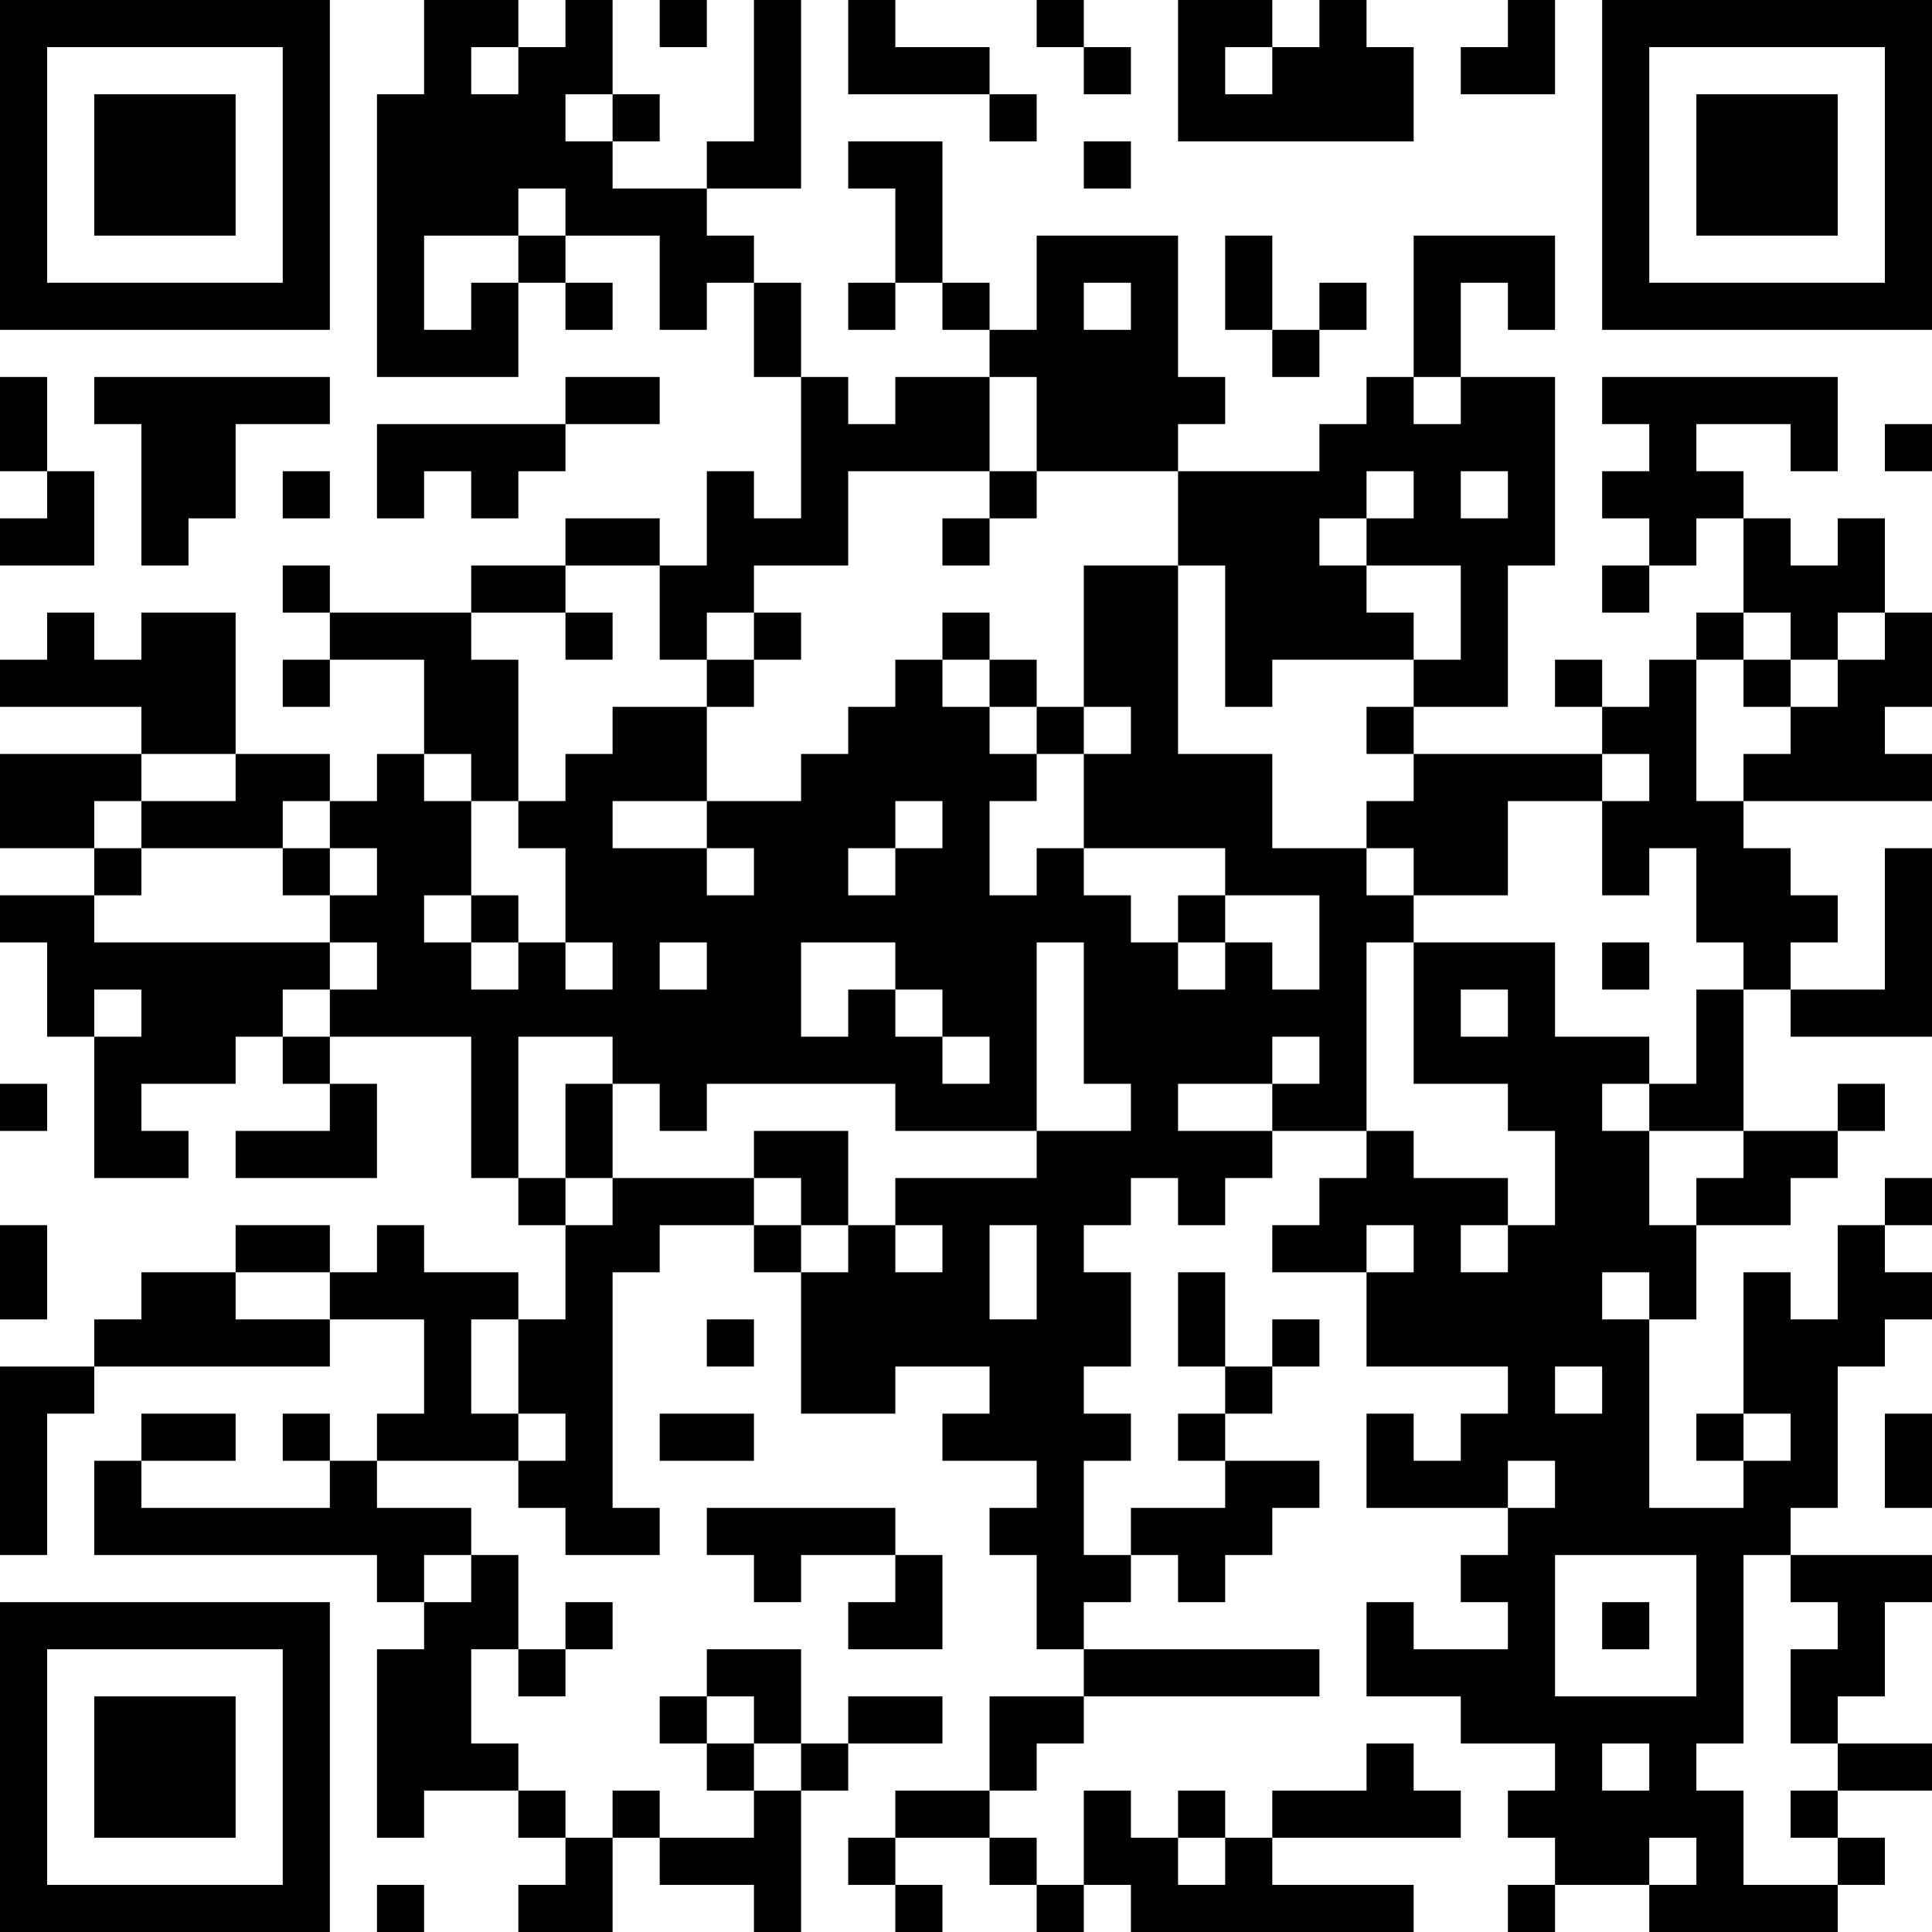 <?xml version="1.0" standalone="no"?>
<svg xmlns="http://www.w3.org/2000/svg" version="1.1" width="41" height="41">
	<!-- Created with https://api.qrserver.com (QR Code API, see goQR.me/api for information) -->
	<title>QR Code</title>
	<desc>https://paksad.com/product/پد-موس-استاندارد-برند-tsco-مدل-20x24-سانتیمت/</desc>
	<rect style="fill:rgb(255, 255, 255);fill-opacity:1" x="0" y="0" width="41" height="41" />
	<g id="elements">
		<path style="fill:rgb(0, 0, 0)" d="M 0,0 l 1,0 0,1 -1,0 z M 1,0 l 1,0 0,1 -1,0 z M 2,0 l 1,0 0,1 -1,0 z M 3,0 l 1,0 0,1 -1,0 z M 4,0 l 1,0 0,1 -1,0 z M 5,0 l 1,0 0,1 -1,0 z M 6,0 l 1,0 0,1 -1,0 z M 9,0 l 1,0 0,1 -1,0 z M 10,0 l 1,0 0,1 -1,0 z M 12,0 l 1,0 0,1 -1,0 z M 14,0 l 1,0 0,1 -1,0 z M 16,0 l 1,0 0,1 -1,0 z M 18,0 l 1,0 0,1 -1,0 z M 22,0 l 1,0 0,1 -1,0 z M 25,0 l 1,0 0,1 -1,0 z M 26,0 l 1,0 0,1 -1,0 z M 28,0 l 1,0 0,1 -1,0 z M 32,0 l 1,0 0,1 -1,0 z M 34,0 l 1,0 0,1 -1,0 z M 35,0 l 1,0 0,1 -1,0 z M 36,0 l 1,0 0,1 -1,0 z M 37,0 l 1,0 0,1 -1,0 z M 38,0 l 1,0 0,1 -1,0 z M 39,0 l 1,0 0,1 -1,0 z M 40,0 l 1,0 0,1 -1,0 z M 0,1 l 1,0 0,1 -1,0 z M 6,1 l 1,0 0,1 -1,0 z M 9,1 l 1,0 0,1 -1,0 z M 11,1 l 1,0 0,1 -1,0 z M 12,1 l 1,0 0,1 -1,0 z M 16,1 l 1,0 0,1 -1,0 z M 18,1 l 1,0 0,1 -1,0 z M 19,1 l 1,0 0,1 -1,0 z M 20,1 l 1,0 0,1 -1,0 z M 23,1 l 1,0 0,1 -1,0 z M 25,1 l 1,0 0,1 -1,0 z M 27,1 l 1,0 0,1 -1,0 z M 28,1 l 1,0 0,1 -1,0 z M 29,1 l 1,0 0,1 -1,0 z M 31,1 l 1,0 0,1 -1,0 z M 32,1 l 1,0 0,1 -1,0 z M 34,1 l 1,0 0,1 -1,0 z M 40,1 l 1,0 0,1 -1,0 z M 0,2 l 1,0 0,1 -1,0 z M 2,2 l 1,0 0,1 -1,0 z M 3,2 l 1,0 0,1 -1,0 z M 4,2 l 1,0 0,1 -1,0 z M 6,2 l 1,0 0,1 -1,0 z M 8,2 l 1,0 0,1 -1,0 z M 9,2 l 1,0 0,1 -1,0 z M 10,2 l 1,0 0,1 -1,0 z M 11,2 l 1,0 0,1 -1,0 z M 13,2 l 1,0 0,1 -1,0 z M 16,2 l 1,0 0,1 -1,0 z M 21,2 l 1,0 0,1 -1,0 z M 25,2 l 1,0 0,1 -1,0 z M 26,2 l 1,0 0,1 -1,0 z M 27,2 l 1,0 0,1 -1,0 z M 28,2 l 1,0 0,1 -1,0 z M 29,2 l 1,0 0,1 -1,0 z M 34,2 l 1,0 0,1 -1,0 z M 36,2 l 1,0 0,1 -1,0 z M 37,2 l 1,0 0,1 -1,0 z M 38,2 l 1,0 0,1 -1,0 z M 40,2 l 1,0 0,1 -1,0 z M 0,3 l 1,0 0,1 -1,0 z M 2,3 l 1,0 0,1 -1,0 z M 3,3 l 1,0 0,1 -1,0 z M 4,3 l 1,0 0,1 -1,0 z M 6,3 l 1,0 0,1 -1,0 z M 8,3 l 1,0 0,1 -1,0 z M 9,3 l 1,0 0,1 -1,0 z M 10,3 l 1,0 0,1 -1,0 z M 11,3 l 1,0 0,1 -1,0 z M 12,3 l 1,0 0,1 -1,0 z M 15,3 l 1,0 0,1 -1,0 z M 16,3 l 1,0 0,1 -1,0 z M 18,3 l 1,0 0,1 -1,0 z M 19,3 l 1,0 0,1 -1,0 z M 23,3 l 1,0 0,1 -1,0 z M 34,3 l 1,0 0,1 -1,0 z M 36,3 l 1,0 0,1 -1,0 z M 37,3 l 1,0 0,1 -1,0 z M 38,3 l 1,0 0,1 -1,0 z M 40,3 l 1,0 0,1 -1,0 z M 0,4 l 1,0 0,1 -1,0 z M 2,4 l 1,0 0,1 -1,0 z M 3,4 l 1,0 0,1 -1,0 z M 4,4 l 1,0 0,1 -1,0 z M 6,4 l 1,0 0,1 -1,0 z M 8,4 l 1,0 0,1 -1,0 z M 9,4 l 1,0 0,1 -1,0 z M 10,4 l 1,0 0,1 -1,0 z M 12,4 l 1,0 0,1 -1,0 z M 13,4 l 1,0 0,1 -1,0 z M 14,4 l 1,0 0,1 -1,0 z M 19,4 l 1,0 0,1 -1,0 z M 34,4 l 1,0 0,1 -1,0 z M 36,4 l 1,0 0,1 -1,0 z M 37,4 l 1,0 0,1 -1,0 z M 38,4 l 1,0 0,1 -1,0 z M 40,4 l 1,0 0,1 -1,0 z M 0,5 l 1,0 0,1 -1,0 z M 6,5 l 1,0 0,1 -1,0 z M 8,5 l 1,0 0,1 -1,0 z M 11,5 l 1,0 0,1 -1,0 z M 14,5 l 1,0 0,1 -1,0 z M 15,5 l 1,0 0,1 -1,0 z M 19,5 l 1,0 0,1 -1,0 z M 22,5 l 1,0 0,1 -1,0 z M 23,5 l 1,0 0,1 -1,0 z M 24,5 l 1,0 0,1 -1,0 z M 26,5 l 1,0 0,1 -1,0 z M 30,5 l 1,0 0,1 -1,0 z M 31,5 l 1,0 0,1 -1,0 z M 32,5 l 1,0 0,1 -1,0 z M 34,5 l 1,0 0,1 -1,0 z M 40,5 l 1,0 0,1 -1,0 z M 0,6 l 1,0 0,1 -1,0 z M 1,6 l 1,0 0,1 -1,0 z M 2,6 l 1,0 0,1 -1,0 z M 3,6 l 1,0 0,1 -1,0 z M 4,6 l 1,0 0,1 -1,0 z M 5,6 l 1,0 0,1 -1,0 z M 6,6 l 1,0 0,1 -1,0 z M 8,6 l 1,0 0,1 -1,0 z M 10,6 l 1,0 0,1 -1,0 z M 12,6 l 1,0 0,1 -1,0 z M 14,6 l 1,0 0,1 -1,0 z M 16,6 l 1,0 0,1 -1,0 z M 18,6 l 1,0 0,1 -1,0 z M 20,6 l 1,0 0,1 -1,0 z M 22,6 l 1,0 0,1 -1,0 z M 24,6 l 1,0 0,1 -1,0 z M 26,6 l 1,0 0,1 -1,0 z M 28,6 l 1,0 0,1 -1,0 z M 30,6 l 1,0 0,1 -1,0 z M 32,6 l 1,0 0,1 -1,0 z M 34,6 l 1,0 0,1 -1,0 z M 35,6 l 1,0 0,1 -1,0 z M 36,6 l 1,0 0,1 -1,0 z M 37,6 l 1,0 0,1 -1,0 z M 38,6 l 1,0 0,1 -1,0 z M 39,6 l 1,0 0,1 -1,0 z M 40,6 l 1,0 0,1 -1,0 z M 8,7 l 1,0 0,1 -1,0 z M 9,7 l 1,0 0,1 -1,0 z M 10,7 l 1,0 0,1 -1,0 z M 16,7 l 1,0 0,1 -1,0 z M 21,7 l 1,0 0,1 -1,0 z M 22,7 l 1,0 0,1 -1,0 z M 23,7 l 1,0 0,1 -1,0 z M 24,7 l 1,0 0,1 -1,0 z M 27,7 l 1,0 0,1 -1,0 z M 30,7 l 1,0 0,1 -1,0 z M 0,8 l 1,0 0,1 -1,0 z M 2,8 l 1,0 0,1 -1,0 z M 3,8 l 1,0 0,1 -1,0 z M 4,8 l 1,0 0,1 -1,0 z M 5,8 l 1,0 0,1 -1,0 z M 6,8 l 1,0 0,1 -1,0 z M 12,8 l 1,0 0,1 -1,0 z M 13,8 l 1,0 0,1 -1,0 z M 17,8 l 1,0 0,1 -1,0 z M 19,8 l 1,0 0,1 -1,0 z M 20,8 l 1,0 0,1 -1,0 z M 22,8 l 1,0 0,1 -1,0 z M 23,8 l 1,0 0,1 -1,0 z M 24,8 l 1,0 0,1 -1,0 z M 25,8 l 1,0 0,1 -1,0 z M 29,8 l 1,0 0,1 -1,0 z M 31,8 l 1,0 0,1 -1,0 z M 32,8 l 1,0 0,1 -1,0 z M 34,8 l 1,0 0,1 -1,0 z M 35,8 l 1,0 0,1 -1,0 z M 36,8 l 1,0 0,1 -1,0 z M 37,8 l 1,0 0,1 -1,0 z M 38,8 l 1,0 0,1 -1,0 z M 0,9 l 1,0 0,1 -1,0 z M 3,9 l 1,0 0,1 -1,0 z M 4,9 l 1,0 0,1 -1,0 z M 8,9 l 1,0 0,1 -1,0 z M 9,9 l 1,0 0,1 -1,0 z M 10,9 l 1,0 0,1 -1,0 z M 11,9 l 1,0 0,1 -1,0 z M 17,9 l 1,0 0,1 -1,0 z M 18,9 l 1,0 0,1 -1,0 z M 19,9 l 1,0 0,1 -1,0 z M 20,9 l 1,0 0,1 -1,0 z M 22,9 l 1,0 0,1 -1,0 z M 23,9 l 1,0 0,1 -1,0 z M 24,9 l 1,0 0,1 -1,0 z M 28,9 l 1,0 0,1 -1,0 z M 29,9 l 1,0 0,1 -1,0 z M 30,9 l 1,0 0,1 -1,0 z M 31,9 l 1,0 0,1 -1,0 z M 32,9 l 1,0 0,1 -1,0 z M 35,9 l 1,0 0,1 -1,0 z M 38,9 l 1,0 0,1 -1,0 z M 40,9 l 1,0 0,1 -1,0 z M 1,10 l 1,0 0,1 -1,0 z M 3,10 l 1,0 0,1 -1,0 z M 4,10 l 1,0 0,1 -1,0 z M 6,10 l 1,0 0,1 -1,0 z M 8,10 l 1,0 0,1 -1,0 z M 10,10 l 1,0 0,1 -1,0 z M 15,10 l 1,0 0,1 -1,0 z M 17,10 l 1,0 0,1 -1,0 z M 21,10 l 1,0 0,1 -1,0 z M 25,10 l 1,0 0,1 -1,0 z M 26,10 l 1,0 0,1 -1,0 z M 27,10 l 1,0 0,1 -1,0 z M 28,10 l 1,0 0,1 -1,0 z M 30,10 l 1,0 0,1 -1,0 z M 32,10 l 1,0 0,1 -1,0 z M 34,10 l 1,0 0,1 -1,0 z M 35,10 l 1,0 0,1 -1,0 z M 36,10 l 1,0 0,1 -1,0 z M 0,11 l 1,0 0,1 -1,0 z M 1,11 l 1,0 0,1 -1,0 z M 3,11 l 1,0 0,1 -1,0 z M 12,11 l 1,0 0,1 -1,0 z M 13,11 l 1,0 0,1 -1,0 z M 15,11 l 1,0 0,1 -1,0 z M 16,11 l 1,0 0,1 -1,0 z M 17,11 l 1,0 0,1 -1,0 z M 20,11 l 1,0 0,1 -1,0 z M 25,11 l 1,0 0,1 -1,0 z M 26,11 l 1,0 0,1 -1,0 z M 27,11 l 1,0 0,1 -1,0 z M 29,11 l 1,0 0,1 -1,0 z M 30,11 l 1,0 0,1 -1,0 z M 31,11 l 1,0 0,1 -1,0 z M 32,11 l 1,0 0,1 -1,0 z M 35,11 l 1,0 0,1 -1,0 z M 37,11 l 1,0 0,1 -1,0 z M 39,11 l 1,0 0,1 -1,0 z M 6,12 l 1,0 0,1 -1,0 z M 10,12 l 1,0 0,1 -1,0 z M 11,12 l 1,0 0,1 -1,0 z M 14,12 l 1,0 0,1 -1,0 z M 15,12 l 1,0 0,1 -1,0 z M 23,12 l 1,0 0,1 -1,0 z M 24,12 l 1,0 0,1 -1,0 z M 26,12 l 1,0 0,1 -1,0 z M 27,12 l 1,0 0,1 -1,0 z M 28,12 l 1,0 0,1 -1,0 z M 31,12 l 1,0 0,1 -1,0 z M 34,12 l 1,0 0,1 -1,0 z M 37,12 l 1,0 0,1 -1,0 z M 38,12 l 1,0 0,1 -1,0 z M 39,12 l 1,0 0,1 -1,0 z M 1,13 l 1,0 0,1 -1,0 z M 3,13 l 1,0 0,1 -1,0 z M 4,13 l 1,0 0,1 -1,0 z M 7,13 l 1,0 0,1 -1,0 z M 8,13 l 1,0 0,1 -1,0 z M 9,13 l 1,0 0,1 -1,0 z M 12,13 l 1,0 0,1 -1,0 z M 14,13 l 1,0 0,1 -1,0 z M 16,13 l 1,0 0,1 -1,0 z M 20,13 l 1,0 0,1 -1,0 z M 23,13 l 1,0 0,1 -1,0 z M 24,13 l 1,0 0,1 -1,0 z M 26,13 l 1,0 0,1 -1,0 z M 27,13 l 1,0 0,1 -1,0 z M 28,13 l 1,0 0,1 -1,0 z M 29,13 l 1,0 0,1 -1,0 z M 31,13 l 1,0 0,1 -1,0 z M 36,13 l 1,0 0,1 -1,0 z M 38,13 l 1,0 0,1 -1,0 z M 40,13 l 1,0 0,1 -1,0 z M 0,14 l 1,0 0,1 -1,0 z M 1,14 l 1,0 0,1 -1,0 z M 2,14 l 1,0 0,1 -1,0 z M 3,14 l 1,0 0,1 -1,0 z M 4,14 l 1,0 0,1 -1,0 z M 6,14 l 1,0 0,1 -1,0 z M 9,14 l 1,0 0,1 -1,0 z M 10,14 l 1,0 0,1 -1,0 z M 15,14 l 1,0 0,1 -1,0 z M 19,14 l 1,0 0,1 -1,0 z M 21,14 l 1,0 0,1 -1,0 z M 23,14 l 1,0 0,1 -1,0 z M 24,14 l 1,0 0,1 -1,0 z M 26,14 l 1,0 0,1 -1,0 z M 30,14 l 1,0 0,1 -1,0 z M 31,14 l 1,0 0,1 -1,0 z M 33,14 l 1,0 0,1 -1,0 z M 35,14 l 1,0 0,1 -1,0 z M 37,14 l 1,0 0,1 -1,0 z M 39,14 l 1,0 0,1 -1,0 z M 40,14 l 1,0 0,1 -1,0 z M 3,15 l 1,0 0,1 -1,0 z M 4,15 l 1,0 0,1 -1,0 z M 9,15 l 1,0 0,1 -1,0 z M 10,15 l 1,0 0,1 -1,0 z M 13,15 l 1,0 0,1 -1,0 z M 14,15 l 1,0 0,1 -1,0 z M 18,15 l 1,0 0,1 -1,0 z M 19,15 l 1,0 0,1 -1,0 z M 20,15 l 1,0 0,1 -1,0 z M 22,15 l 1,0 0,1 -1,0 z M 24,15 l 1,0 0,1 -1,0 z M 29,15 l 1,0 0,1 -1,0 z M 34,15 l 1,0 0,1 -1,0 z M 35,15 l 1,0 0,1 -1,0 z M 38,15 l 1,0 0,1 -1,0 z M 39,15 l 1,0 0,1 -1,0 z M 0,16 l 1,0 0,1 -1,0 z M 1,16 l 1,0 0,1 -1,0 z M 2,16 l 1,0 0,1 -1,0 z M 5,16 l 1,0 0,1 -1,0 z M 6,16 l 1,0 0,1 -1,0 z M 8,16 l 1,0 0,1 -1,0 z M 10,16 l 1,0 0,1 -1,0 z M 12,16 l 1,0 0,1 -1,0 z M 13,16 l 1,0 0,1 -1,0 z M 14,16 l 1,0 0,1 -1,0 z M 17,16 l 1,0 0,1 -1,0 z M 18,16 l 1,0 0,1 -1,0 z M 19,16 l 1,0 0,1 -1,0 z M 20,16 l 1,0 0,1 -1,0 z M 21,16 l 1,0 0,1 -1,0 z M 23,16 l 1,0 0,1 -1,0 z M 24,16 l 1,0 0,1 -1,0 z M 25,16 l 1,0 0,1 -1,0 z M 26,16 l 1,0 0,1 -1,0 z M 30,16 l 1,0 0,1 -1,0 z M 31,16 l 1,0 0,1 -1,0 z M 32,16 l 1,0 0,1 -1,0 z M 33,16 l 1,0 0,1 -1,0 z M 35,16 l 1,0 0,1 -1,0 z M 37,16 l 1,0 0,1 -1,0 z M 38,16 l 1,0 0,1 -1,0 z M 39,16 l 1,0 0,1 -1,0 z M 40,16 l 1,0 0,1 -1,0 z M 0,17 l 1,0 0,1 -1,0 z M 1,17 l 1,0 0,1 -1,0 z M 3,17 l 1,0 0,1 -1,0 z M 4,17 l 1,0 0,1 -1,0 z M 5,17 l 1,0 0,1 -1,0 z M 7,17 l 1,0 0,1 -1,0 z M 8,17 l 1,0 0,1 -1,0 z M 9,17 l 1,0 0,1 -1,0 z M 11,17 l 1,0 0,1 -1,0 z M 12,17 l 1,0 0,1 -1,0 z M 15,17 l 1,0 0,1 -1,0 z M 16,17 l 1,0 0,1 -1,0 z M 17,17 l 1,0 0,1 -1,0 z M 18,17 l 1,0 0,1 -1,0 z M 20,17 l 1,0 0,1 -1,0 z M 23,17 l 1,0 0,1 -1,0 z M 24,17 l 1,0 0,1 -1,0 z M 25,17 l 1,0 0,1 -1,0 z M 26,17 l 1,0 0,1 -1,0 z M 29,17 l 1,0 0,1 -1,0 z M 30,17 l 1,0 0,1 -1,0 z M 31,17 l 1,0 0,1 -1,0 z M 34,17 l 1,0 0,1 -1,0 z M 35,17 l 1,0 0,1 -1,0 z M 36,17 l 1,0 0,1 -1,0 z M 2,18 l 1,0 0,1 -1,0 z M 6,18 l 1,0 0,1 -1,0 z M 8,18 l 1,0 0,1 -1,0 z M 9,18 l 1,0 0,1 -1,0 z M 12,18 l 1,0 0,1 -1,0 z M 13,18 l 1,0 0,1 -1,0 z M 14,18 l 1,0 0,1 -1,0 z M 16,18 l 1,0 0,1 -1,0 z M 17,18 l 1,0 0,1 -1,0 z M 19,18 l 1,0 0,1 -1,0 z M 20,18 l 1,0 0,1 -1,0 z M 22,18 l 1,0 0,1 -1,0 z M 26,18 l 1,0 0,1 -1,0 z M 27,18 l 1,0 0,1 -1,0 z M 28,18 l 1,0 0,1 -1,0 z M 30,18 l 1,0 0,1 -1,0 z M 31,18 l 1,0 0,1 -1,0 z M 34,18 l 1,0 0,1 -1,0 z M 36,18 l 1,0 0,1 -1,0 z M 37,18 l 1,0 0,1 -1,0 z M 40,18 l 1,0 0,1 -1,0 z M 0,19 l 1,0 0,1 -1,0 z M 1,19 l 1,0 0,1 -1,0 z M 7,19 l 1,0 0,1 -1,0 z M 8,19 l 1,0 0,1 -1,0 z M 10,19 l 1,0 0,1 -1,0 z M 12,19 l 1,0 0,1 -1,0 z M 13,19 l 1,0 0,1 -1,0 z M 14,19 l 1,0 0,1 -1,0 z M 15,19 l 1,0 0,1 -1,0 z M 16,19 l 1,0 0,1 -1,0 z M 17,19 l 1,0 0,1 -1,0 z M 18,19 l 1,0 0,1 -1,0 z M 19,19 l 1,0 0,1 -1,0 z M 20,19 l 1,0 0,1 -1,0 z M 21,19 l 1,0 0,1 -1,0 z M 22,19 l 1,0 0,1 -1,0 z M 23,19 l 1,0 0,1 -1,0 z M 25,19 l 1,0 0,1 -1,0 z M 28,19 l 1,0 0,1 -1,0 z M 29,19 l 1,0 0,1 -1,0 z M 36,19 l 1,0 0,1 -1,0 z M 37,19 l 1,0 0,1 -1,0 z M 38,19 l 1,0 0,1 -1,0 z M 40,19 l 1,0 0,1 -1,0 z M 1,20 l 1,0 0,1 -1,0 z M 2,20 l 1,0 0,1 -1,0 z M 3,20 l 1,0 0,1 -1,0 z M 4,20 l 1,0 0,1 -1,0 z M 5,20 l 1,0 0,1 -1,0 z M 6,20 l 1,0 0,1 -1,0 z M 8,20 l 1,0 0,1 -1,0 z M 9,20 l 1,0 0,1 -1,0 z M 11,20 l 1,0 0,1 -1,0 z M 13,20 l 1,0 0,1 -1,0 z M 15,20 l 1,0 0,1 -1,0 z M 16,20 l 1,0 0,1 -1,0 z M 19,20 l 1,0 0,1 -1,0 z M 20,20 l 1,0 0,1 -1,0 z M 21,20 l 1,0 0,1 -1,0 z M 23,20 l 1,0 0,1 -1,0 z M 24,20 l 1,0 0,1 -1,0 z M 26,20 l 1,0 0,1 -1,0 z M 28,20 l 1,0 0,1 -1,0 z M 30,20 l 1,0 0,1 -1,0 z M 31,20 l 1,0 0,1 -1,0 z M 32,20 l 1,0 0,1 -1,0 z M 34,20 l 1,0 0,1 -1,0 z M 37,20 l 1,0 0,1 -1,0 z M 40,20 l 1,0 0,1 -1,0 z M 1,21 l 1,0 0,1 -1,0 z M 3,21 l 1,0 0,1 -1,0 z M 4,21 l 1,0 0,1 -1,0 z M 5,21 l 1,0 0,1 -1,0 z M 7,21 l 1,0 0,1 -1,0 z M 8,21 l 1,0 0,1 -1,0 z M 9,21 l 1,0 0,1 -1,0 z M 10,21 l 1,0 0,1 -1,0 z M 11,21 l 1,0 0,1 -1,0 z M 12,21 l 1,0 0,1 -1,0 z M 13,21 l 1,0 0,1 -1,0 z M 14,21 l 1,0 0,1 -1,0 z M 15,21 l 1,0 0,1 -1,0 z M 16,21 l 1,0 0,1 -1,0 z M 18,21 l 1,0 0,1 -1,0 z M 20,21 l 1,0 0,1 -1,0 z M 21,21 l 1,0 0,1 -1,0 z M 23,21 l 1,0 0,1 -1,0 z M 24,21 l 1,0 0,1 -1,0 z M 25,21 l 1,0 0,1 -1,0 z M 26,21 l 1,0 0,1 -1,0 z M 27,21 l 1,0 0,1 -1,0 z M 28,21 l 1,0 0,1 -1,0 z M 30,21 l 1,0 0,1 -1,0 z M 32,21 l 1,0 0,1 -1,0 z M 36,21 l 1,0 0,1 -1,0 z M 38,21 l 1,0 0,1 -1,0 z M 39,21 l 1,0 0,1 -1,0 z M 40,21 l 1,0 0,1 -1,0 z M 2,22 l 1,0 0,1 -1,0 z M 3,22 l 1,0 0,1 -1,0 z M 4,22 l 1,0 0,1 -1,0 z M 6,22 l 1,0 0,1 -1,0 z M 10,22 l 1,0 0,1 -1,0 z M 13,22 l 1,0 0,1 -1,0 z M 14,22 l 1,0 0,1 -1,0 z M 15,22 l 1,0 0,1 -1,0 z M 16,22 l 1,0 0,1 -1,0 z M 17,22 l 1,0 0,1 -1,0 z M 18,22 l 1,0 0,1 -1,0 z M 19,22 l 1,0 0,1 -1,0 z M 21,22 l 1,0 0,1 -1,0 z M 23,22 l 1,0 0,1 -1,0 z M 24,22 l 1,0 0,1 -1,0 z M 25,22 l 1,0 0,1 -1,0 z M 26,22 l 1,0 0,1 -1,0 z M 28,22 l 1,0 0,1 -1,0 z M 30,22 l 1,0 0,1 -1,0 z M 31,22 l 1,0 0,1 -1,0 z M 32,22 l 1,0 0,1 -1,0 z M 33,22 l 1,0 0,1 -1,0 z M 34,22 l 1,0 0,1 -1,0 z M 36,22 l 1,0 0,1 -1,0 z M 0,23 l 1,0 0,1 -1,0 z M 2,23 l 1,0 0,1 -1,0 z M 7,23 l 1,0 0,1 -1,0 z M 10,23 l 1,0 0,1 -1,0 z M 12,23 l 1,0 0,1 -1,0 z M 14,23 l 1,0 0,1 -1,0 z M 19,23 l 1,0 0,1 -1,0 z M 20,23 l 1,0 0,1 -1,0 z M 21,23 l 1,0 0,1 -1,0 z M 24,23 l 1,0 0,1 -1,0 z M 27,23 l 1,0 0,1 -1,0 z M 28,23 l 1,0 0,1 -1,0 z M 32,23 l 1,0 0,1 -1,0 z M 33,23 l 1,0 0,1 -1,0 z M 35,23 l 1,0 0,1 -1,0 z M 36,23 l 1,0 0,1 -1,0 z M 39,23 l 1,0 0,1 -1,0 z M 2,24 l 1,0 0,1 -1,0 z M 3,24 l 1,0 0,1 -1,0 z M 5,24 l 1,0 0,1 -1,0 z M 6,24 l 1,0 0,1 -1,0 z M 7,24 l 1,0 0,1 -1,0 z M 10,24 l 1,0 0,1 -1,0 z M 12,24 l 1,0 0,1 -1,0 z M 16,24 l 1,0 0,1 -1,0 z M 17,24 l 1,0 0,1 -1,0 z M 22,24 l 1,0 0,1 -1,0 z M 23,24 l 1,0 0,1 -1,0 z M 24,24 l 1,0 0,1 -1,0 z M 25,24 l 1,0 0,1 -1,0 z M 26,24 l 1,0 0,1 -1,0 z M 29,24 l 1,0 0,1 -1,0 z M 33,24 l 1,0 0,1 -1,0 z M 34,24 l 1,0 0,1 -1,0 z M 37,24 l 1,0 0,1 -1,0 z M 38,24 l 1,0 0,1 -1,0 z M 11,25 l 1,0 0,1 -1,0 z M 13,25 l 1,0 0,1 -1,0 z M 14,25 l 1,0 0,1 -1,0 z M 15,25 l 1,0 0,1 -1,0 z M 17,25 l 1,0 0,1 -1,0 z M 19,25 l 1,0 0,1 -1,0 z M 20,25 l 1,0 0,1 -1,0 z M 21,25 l 1,0 0,1 -1,0 z M 22,25 l 1,0 0,1 -1,0 z M 23,25 l 1,0 0,1 -1,0 z M 25,25 l 1,0 0,1 -1,0 z M 28,25 l 1,0 0,1 -1,0 z M 29,25 l 1,0 0,1 -1,0 z M 30,25 l 1,0 0,1 -1,0 z M 31,25 l 1,0 0,1 -1,0 z M 33,25 l 1,0 0,1 -1,0 z M 34,25 l 1,0 0,1 -1,0 z M 36,25 l 1,0 0,1 -1,0 z M 37,25 l 1,0 0,1 -1,0 z M 40,25 l 1,0 0,1 -1,0 z M 0,26 l 1,0 0,1 -1,0 z M 5,26 l 1,0 0,1 -1,0 z M 6,26 l 1,0 0,1 -1,0 z M 8,26 l 1,0 0,1 -1,0 z M 12,26 l 1,0 0,1 -1,0 z M 13,26 l 1,0 0,1 -1,0 z M 16,26 l 1,0 0,1 -1,0 z M 18,26 l 1,0 0,1 -1,0 z M 20,26 l 1,0 0,1 -1,0 z M 22,26 l 1,0 0,1 -1,0 z M 27,26 l 1,0 0,1 -1,0 z M 28,26 l 1,0 0,1 -1,0 z M 30,26 l 1,0 0,1 -1,0 z M 32,26 l 1,0 0,1 -1,0 z M 33,26 l 1,0 0,1 -1,0 z M 34,26 l 1,0 0,1 -1,0 z M 35,26 l 1,0 0,1 -1,0 z M 39,26 l 1,0 0,1 -1,0 z M 0,27 l 1,0 0,1 -1,0 z M 3,27 l 1,0 0,1 -1,0 z M 4,27 l 1,0 0,1 -1,0 z M 7,27 l 1,0 0,1 -1,0 z M 8,27 l 1,0 0,1 -1,0 z M 9,27 l 1,0 0,1 -1,0 z M 10,27 l 1,0 0,1 -1,0 z M 12,27 l 1,0 0,1 -1,0 z M 17,27 l 1,0 0,1 -1,0 z M 18,27 l 1,0 0,1 -1,0 z M 19,27 l 1,0 0,1 -1,0 z M 20,27 l 1,0 0,1 -1,0 z M 22,27 l 1,0 0,1 -1,0 z M 23,27 l 1,0 0,1 -1,0 z M 25,27 l 1,0 0,1 -1,0 z M 29,27 l 1,0 0,1 -1,0 z M 30,27 l 1,0 0,1 -1,0 z M 31,27 l 1,0 0,1 -1,0 z M 32,27 l 1,0 0,1 -1,0 z M 33,27 l 1,0 0,1 -1,0 z M 35,27 l 1,0 0,1 -1,0 z M 37,27 l 1,0 0,1 -1,0 z M 39,27 l 1,0 0,1 -1,0 z M 40,27 l 1,0 0,1 -1,0 z M 2,28 l 1,0 0,1 -1,0 z M 3,28 l 1,0 0,1 -1,0 z M 4,28 l 1,0 0,1 -1,0 z M 5,28 l 1,0 0,1 -1,0 z M 6,28 l 1,0 0,1 -1,0 z M 9,28 l 1,0 0,1 -1,0 z M 11,28 l 1,0 0,1 -1,0 z M 12,28 l 1,0 0,1 -1,0 z M 15,28 l 1,0 0,1 -1,0 z M 17,28 l 1,0 0,1 -1,0 z M 18,28 l 1,0 0,1 -1,0 z M 19,28 l 1,0 0,1 -1,0 z M 20,28 l 1,0 0,1 -1,0 z M 21,28 l 1,0 0,1 -1,0 z M 22,28 l 1,0 0,1 -1,0 z M 23,28 l 1,0 0,1 -1,0 z M 25,28 l 1,0 0,1 -1,0 z M 27,28 l 1,0 0,1 -1,0 z M 29,28 l 1,0 0,1 -1,0 z M 30,28 l 1,0 0,1 -1,0 z M 31,28 l 1,0 0,1 -1,0 z M 32,28 l 1,0 0,1 -1,0 z M 33,28 l 1,0 0,1 -1,0 z M 34,28 l 1,0 0,1 -1,0 z M 37,28 l 1,0 0,1 -1,0 z M 38,28 l 1,0 0,1 -1,0 z M 39,28 l 1,0 0,1 -1,0 z M 0,29 l 1,0 0,1 -1,0 z M 1,29 l 1,0 0,1 -1,0 z M 9,29 l 1,0 0,1 -1,0 z M 11,29 l 1,0 0,1 -1,0 z M 12,29 l 1,0 0,1 -1,0 z M 17,29 l 1,0 0,1 -1,0 z M 18,29 l 1,0 0,1 -1,0 z M 21,29 l 1,0 0,1 -1,0 z M 22,29 l 1,0 0,1 -1,0 z M 26,29 l 1,0 0,1 -1,0 z M 32,29 l 1,0 0,1 -1,0 z M 34,29 l 1,0 0,1 -1,0 z M 37,29 l 1,0 0,1 -1,0 z M 38,29 l 1,0 0,1 -1,0 z M 0,30 l 1,0 0,1 -1,0 z M 3,30 l 1,0 0,1 -1,0 z M 4,30 l 1,0 0,1 -1,0 z M 6,30 l 1,0 0,1 -1,0 z M 8,30 l 1,0 0,1 -1,0 z M 9,30 l 1,0 0,1 -1,0 z M 10,30 l 1,0 0,1 -1,0 z M 12,30 l 1,0 0,1 -1,0 z M 14,30 l 1,0 0,1 -1,0 z M 15,30 l 1,0 0,1 -1,0 z M 20,30 l 1,0 0,1 -1,0 z M 21,30 l 1,0 0,1 -1,0 z M 22,30 l 1,0 0,1 -1,0 z M 23,30 l 1,0 0,1 -1,0 z M 25,30 l 1,0 0,1 -1,0 z M 29,30 l 1,0 0,1 -1,0 z M 31,30 l 1,0 0,1 -1,0 z M 32,30 l 1,0 0,1 -1,0 z M 33,30 l 1,0 0,1 -1,0 z M 34,30 l 1,0 0,1 -1,0 z M 36,30 l 1,0 0,1 -1,0 z M 38,30 l 1,0 0,1 -1,0 z M 40,30 l 1,0 0,1 -1,0 z M 0,31 l 1,0 0,1 -1,0 z M 2,31 l 1,0 0,1 -1,0 z M 7,31 l 1,0 0,1 -1,0 z M 11,31 l 1,0 0,1 -1,0 z M 12,31 l 1,0 0,1 -1,0 z M 22,31 l 1,0 0,1 -1,0 z M 26,31 l 1,0 0,1 -1,0 z M 27,31 l 1,0 0,1 -1,0 z M 29,31 l 1,0 0,1 -1,0 z M 30,31 l 1,0 0,1 -1,0 z M 31,31 l 1,0 0,1 -1,0 z M 33,31 l 1,0 0,1 -1,0 z M 34,31 l 1,0 0,1 -1,0 z M 37,31 l 1,0 0,1 -1,0 z M 38,31 l 1,0 0,1 -1,0 z M 40,31 l 1,0 0,1 -1,0 z M 0,32 l 1,0 0,1 -1,0 z M 2,32 l 1,0 0,1 -1,0 z M 3,32 l 1,0 0,1 -1,0 z M 4,32 l 1,0 0,1 -1,0 z M 5,32 l 1,0 0,1 -1,0 z M 6,32 l 1,0 0,1 -1,0 z M 7,32 l 1,0 0,1 -1,0 z M 8,32 l 1,0 0,1 -1,0 z M 9,32 l 1,0 0,1 -1,0 z M 12,32 l 1,0 0,1 -1,0 z M 13,32 l 1,0 0,1 -1,0 z M 15,32 l 1,0 0,1 -1,0 z M 16,32 l 1,0 0,1 -1,0 z M 17,32 l 1,0 0,1 -1,0 z M 18,32 l 1,0 0,1 -1,0 z M 21,32 l 1,0 0,1 -1,0 z M 22,32 l 1,0 0,1 -1,0 z M 24,32 l 1,0 0,1 -1,0 z M 25,32 l 1,0 0,1 -1,0 z M 26,32 l 1,0 0,1 -1,0 z M 32,32 l 1,0 0,1 -1,0 z M 33,32 l 1,0 0,1 -1,0 z M 34,32 l 1,0 0,1 -1,0 z M 35,32 l 1,0 0,1 -1,0 z M 36,32 l 1,0 0,1 -1,0 z M 37,32 l 1,0 0,1 -1,0 z M 8,33 l 1,0 0,1 -1,0 z M 10,33 l 1,0 0,1 -1,0 z M 16,33 l 1,0 0,1 -1,0 z M 19,33 l 1,0 0,1 -1,0 z M 22,33 l 1,0 0,1 -1,0 z M 23,33 l 1,0 0,1 -1,0 z M 25,33 l 1,0 0,1 -1,0 z M 31,33 l 1,0 0,1 -1,0 z M 32,33 l 1,0 0,1 -1,0 z M 36,33 l 1,0 0,1 -1,0 z M 38,33 l 1,0 0,1 -1,0 z M 39,33 l 1,0 0,1 -1,0 z M 40,33 l 1,0 0,1 -1,0 z M 0,34 l 1,0 0,1 -1,0 z M 1,34 l 1,0 0,1 -1,0 z M 2,34 l 1,0 0,1 -1,0 z M 3,34 l 1,0 0,1 -1,0 z M 4,34 l 1,0 0,1 -1,0 z M 5,34 l 1,0 0,1 -1,0 z M 6,34 l 1,0 0,1 -1,0 z M 9,34 l 1,0 0,1 -1,0 z M 10,34 l 1,0 0,1 -1,0 z M 12,34 l 1,0 0,1 -1,0 z M 18,34 l 1,0 0,1 -1,0 z M 19,34 l 1,0 0,1 -1,0 z M 22,34 l 1,0 0,1 -1,0 z M 29,34 l 1,0 0,1 -1,0 z M 32,34 l 1,0 0,1 -1,0 z M 34,34 l 1,0 0,1 -1,0 z M 36,34 l 1,0 0,1 -1,0 z M 39,34 l 1,0 0,1 -1,0 z M 0,35 l 1,0 0,1 -1,0 z M 6,35 l 1,0 0,1 -1,0 z M 8,35 l 1,0 0,1 -1,0 z M 9,35 l 1,0 0,1 -1,0 z M 11,35 l 1,0 0,1 -1,0 z M 15,35 l 1,0 0,1 -1,0 z M 16,35 l 1,0 0,1 -1,0 z M 23,35 l 1,0 0,1 -1,0 z M 24,35 l 1,0 0,1 -1,0 z M 25,35 l 1,0 0,1 -1,0 z M 26,35 l 1,0 0,1 -1,0 z M 27,35 l 1,0 0,1 -1,0 z M 29,35 l 1,0 0,1 -1,0 z M 30,35 l 1,0 0,1 -1,0 z M 31,35 l 1,0 0,1 -1,0 z M 32,35 l 1,0 0,1 -1,0 z M 36,35 l 1,0 0,1 -1,0 z M 38,35 l 1,0 0,1 -1,0 z M 39,35 l 1,0 0,1 -1,0 z M 0,36 l 1,0 0,1 -1,0 z M 2,36 l 1,0 0,1 -1,0 z M 3,36 l 1,0 0,1 -1,0 z M 4,36 l 1,0 0,1 -1,0 z M 6,36 l 1,0 0,1 -1,0 z M 8,36 l 1,0 0,1 -1,0 z M 9,36 l 1,0 0,1 -1,0 z M 14,36 l 1,0 0,1 -1,0 z M 16,36 l 1,0 0,1 -1,0 z M 18,36 l 1,0 0,1 -1,0 z M 19,36 l 1,0 0,1 -1,0 z M 21,36 l 1,0 0,1 -1,0 z M 22,36 l 1,0 0,1 -1,0 z M 31,36 l 1,0 0,1 -1,0 z M 32,36 l 1,0 0,1 -1,0 z M 33,36 l 1,0 0,1 -1,0 z M 34,36 l 1,0 0,1 -1,0 z M 35,36 l 1,0 0,1 -1,0 z M 36,36 l 1,0 0,1 -1,0 z M 38,36 l 1,0 0,1 -1,0 z M 0,37 l 1,0 0,1 -1,0 z M 2,37 l 1,0 0,1 -1,0 z M 3,37 l 1,0 0,1 -1,0 z M 4,37 l 1,0 0,1 -1,0 z M 6,37 l 1,0 0,1 -1,0 z M 8,37 l 1,0 0,1 -1,0 z M 9,37 l 1,0 0,1 -1,0 z M 10,37 l 1,0 0,1 -1,0 z M 15,37 l 1,0 0,1 -1,0 z M 17,37 l 1,0 0,1 -1,0 z M 21,37 l 1,0 0,1 -1,0 z M 29,37 l 1,0 0,1 -1,0 z M 33,37 l 1,0 0,1 -1,0 z M 35,37 l 1,0 0,1 -1,0 z M 39,37 l 1,0 0,1 -1,0 z M 40,37 l 1,0 0,1 -1,0 z M 0,38 l 1,0 0,1 -1,0 z M 2,38 l 1,0 0,1 -1,0 z M 3,38 l 1,0 0,1 -1,0 z M 4,38 l 1,0 0,1 -1,0 z M 6,38 l 1,0 0,1 -1,0 z M 8,38 l 1,0 0,1 -1,0 z M 11,38 l 1,0 0,1 -1,0 z M 13,38 l 1,0 0,1 -1,0 z M 16,38 l 1,0 0,1 -1,0 z M 19,38 l 1,0 0,1 -1,0 z M 20,38 l 1,0 0,1 -1,0 z M 23,38 l 1,0 0,1 -1,0 z M 25,38 l 1,0 0,1 -1,0 z M 27,38 l 1,0 0,1 -1,0 z M 28,38 l 1,0 0,1 -1,0 z M 29,38 l 1,0 0,1 -1,0 z M 30,38 l 1,0 0,1 -1,0 z M 32,38 l 1,0 0,1 -1,0 z M 33,38 l 1,0 0,1 -1,0 z M 34,38 l 1,0 0,1 -1,0 z M 35,38 l 1,0 0,1 -1,0 z M 36,38 l 1,0 0,1 -1,0 z M 38,38 l 1,0 0,1 -1,0 z M 0,39 l 1,0 0,1 -1,0 z M 6,39 l 1,0 0,1 -1,0 z M 12,39 l 1,0 0,1 -1,0 z M 14,39 l 1,0 0,1 -1,0 z M 15,39 l 1,0 0,1 -1,0 z M 16,39 l 1,0 0,1 -1,0 z M 18,39 l 1,0 0,1 -1,0 z M 21,39 l 1,0 0,1 -1,0 z M 23,39 l 1,0 0,1 -1,0 z M 24,39 l 1,0 0,1 -1,0 z M 26,39 l 1,0 0,1 -1,0 z M 33,39 l 1,0 0,1 -1,0 z M 34,39 l 1,0 0,1 -1,0 z M 36,39 l 1,0 0,1 -1,0 z M 39,39 l 1,0 0,1 -1,0 z M 0,40 l 1,0 0,1 -1,0 z M 1,40 l 1,0 0,1 -1,0 z M 2,40 l 1,0 0,1 -1,0 z M 3,40 l 1,0 0,1 -1,0 z M 4,40 l 1,0 0,1 -1,0 z M 5,40 l 1,0 0,1 -1,0 z M 6,40 l 1,0 0,1 -1,0 z M 8,40 l 1,0 0,1 -1,0 z M 11,40 l 1,0 0,1 -1,0 z M 12,40 l 1,0 0,1 -1,0 z M 16,40 l 1,0 0,1 -1,0 z M 19,40 l 1,0 0,1 -1,0 z M 22,40 l 1,0 0,1 -1,0 z M 24,40 l 1,0 0,1 -1,0 z M 25,40 l 1,0 0,1 -1,0 z M 26,40 l 1,0 0,1 -1,0 z M 27,40 l 1,0 0,1 -1,0 z M 28,40 l 1,0 0,1 -1,0 z M 29,40 l 1,0 0,1 -1,0 z M 32,40 l 1,0 0,1 -1,0 z M 35,40 l 1,0 0,1 -1,0 z M 36,40 l 1,0 0,1 -1,0 z M 37,40 l 1,0 0,1 -1,0 z M 38,40 l 1,0 0,1 -1,0 z " />
	</g>
</svg>
